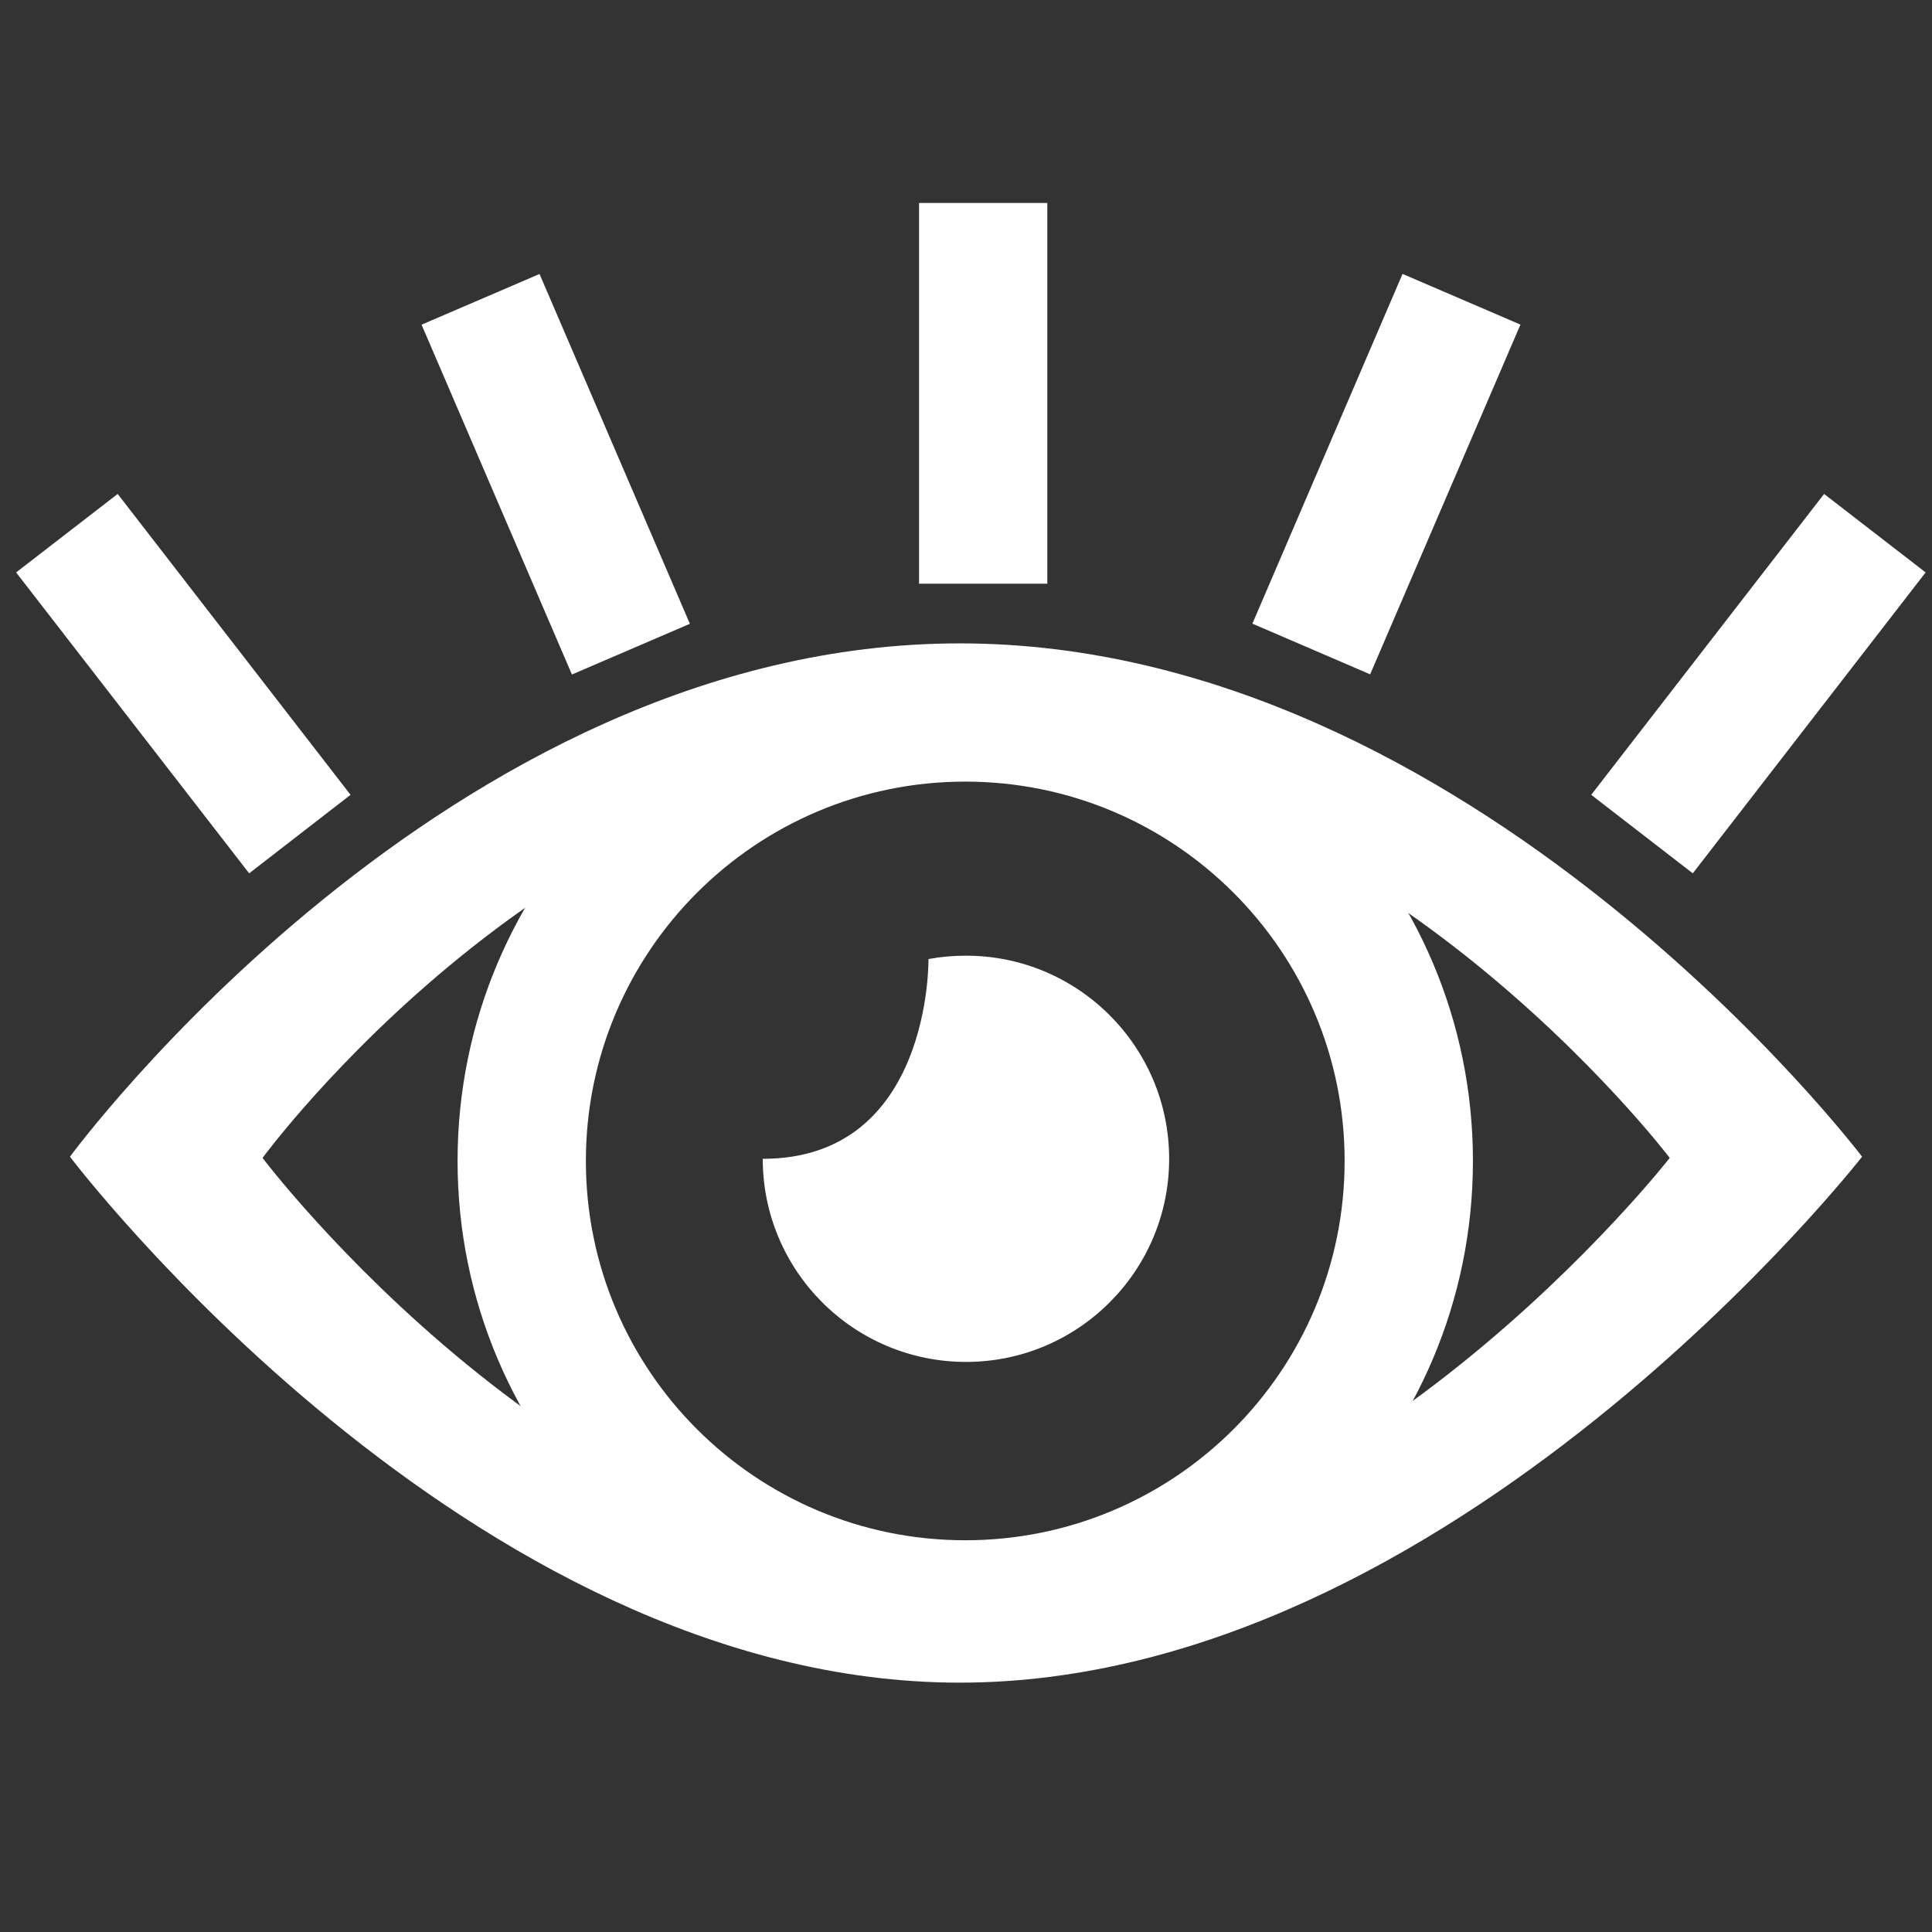 <?xml version="1.0" encoding="utf-8"?>
<!-- Generator: Adobe Illustrator 16.0.4, SVG Export Plug-In . SVG Version: 6.00 Build 0)  -->
<!DOCTYPE svg PUBLIC "-//W3C//DTD SVG 1.1//EN" "http://www.w3.org/Graphics/SVG/1.1/DTD/svg11.dtd">
<svg version="1.1" id="Layer_1" xmlns="http://www.w3.org/2000/svg" xmlns:xlink="http://www.w3.org/1999/xlink" x="0px" y="0px"
	 width="80px" height="80px" viewBox="0 0 80 80" enable-background="new 0 0 80 80" xml:space="preserve">
<rect x="0" y="0" width="80" height="80" fill="#333333" stroke="none"/>
<g>
	<g>
		<path fill="#FFFFFF" d="M39.74,69.675c-20.371,0-36.843-21.778-36.843-21.778S18.483,26.641,39.74,26.641
			c21.251,0,37.365,21.256,37.365,21.256S60.103,69.675,39.74,69.675z M69.14,47.947c0,0-12.66-16.683-29.341-16.683
			c-16.69,0-28.928,16.683-28.928,16.683S23.8,65.061,39.798,65.061C55.788,65.061,69.14,47.947,69.14,47.947z"/>
		<path fill="#FFFFFF" d="M60.991,48.071c0,11.611-9.409,21.021-21.021,21.021c-11.607,0-21.023-9.409-21.023-21.021
			c0-11.61,9.416-21.016,21.023-21.016C51.582,27.055,60.991,36.461,60.991,48.071z M39.97,32.365
			c-8.677,0-15.71,7.034-15.71,15.707c0,8.681,7.033,15.707,15.71,15.707c8.675,0,15.708-7.026,15.708-15.707
			C55.678,39.398,48.645,32.365,39.97,32.365z"/>
		<path fill="#FFFFFF" d="M31.584,47.984c0,4.643,3.768,8.41,8.418,8.41c4.64,0,8.41-3.768,8.41-8.41c0-4.644-3.77-8.411-8.41-8.411
			c-0.532,0-1.049,0.044-1.556,0.139C38.446,39.712,38.581,47.984,31.584,47.984z"/>
	</g>
	<rect x="38.056" y="8.405" fill="#FFFFFF" width="5.311" height="15.765"/>
	<polygon fill="#FFFFFF" points="14.515,32.912 10.317,36.163 0.667,23.703 4.873,20.453 	"/>
	
		<rect x="20.346" y="11.752" transform="matrix(0.919 -0.395 0.395 0.919 -5.884 10.681)" fill="#FFFFFF" width="5.315" height="15.762"/>
	<g>
		<polygon fill="#FFFFFF" points="65.889,32.912 70.095,36.163 79.736,23.703 75.532,20.453 		"/>
		<polygon fill="#FFFFFF" points="51.859,25.824 56.735,27.923 62.958,13.441 58.076,11.342 		"/>
	</g>
</g>
</svg>
